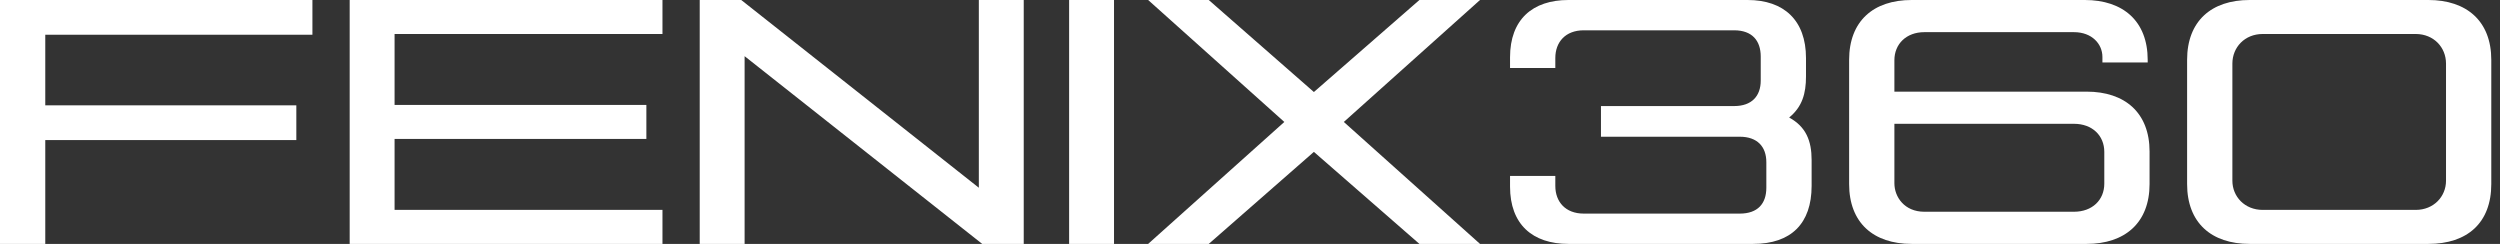 <svg width="246" height="24" viewBox="0 0 246 24" fill="none" xmlns="http://www.w3.org/2000/svg">
<rect x="0" y="0" width="246" height="24" fill="#333333" stroke="none"/>
<path d="M0 0V24H4.455V13.782H29.159V10.364H4.455V3.418H30.742V0H0Z" fill="white"/>
<path d="M34.408 0V24H65.187V20.654H38.826V13.673H63.603V10.327H38.826V3.345H65.187V0H34.408Z" fill="white"/>
<path d="M68.852 0V24H73.269V5.527L96.648 24H100.735V0H96.317V18.473L72.938 0H68.852Z" fill="white"/>
<path d="M105.201 0V24H109.619V0H105.201Z" fill="white"/>
<path d="M112.977 0L126.378 12L112.977 24H118.941L129.287 14.945L139.669 24H145.633L132.232 12L145.633 0H139.669L129.287 9.055L118.941 0H112.977Z" fill="white"/>
<path d="M157.535 10.436V13.454H171.194C172.924 13.454 173.808 14.436 173.808 15.964V18.473C173.808 20.036 172.961 21.018 171.194 21.018H155.841C154.037 21.018 153.043 19.855 153.043 18.291V17.309H148.588V18.364C148.588 22.073 150.797 24 154.332 24H172.519C176.238 24 178.263 22 178.263 18.291V15.745C178.263 13.854 177.71 12.473 176.054 11.564C177.342 10.509 177.71 9.2 177.71 7.527V5.709C177.71 2 175.538 0 171.967 0H154.332C150.797 0 148.588 1.927 148.588 5.636V6.691H153.043V5.709C153.043 4.145 154.037 2.982 155.841 2.982H170.642C172.409 2.982 173.256 4 173.256 5.564V7.927C173.256 9.455 172.372 10.436 170.642 10.436H157.535Z" fill="white"/>
<path d="M204.08 12.182C205.884 12.182 207.063 13.345 207.063 14.945V18.073C207.063 19.673 205.884 20.836 204.08 20.836H189.354C187.402 20.836 186.408 19.382 186.408 18.036V12.182H204.08ZM211.333 6.145V5.891C211.333 2.073 208.903 0 205.148 0H188.102C184.347 0 181.954 2.073 181.954 5.891V18.109C181.954 21.927 184.347 24 188.102 24H205.332C209.087 24 211.517 21.927 211.517 18.109V14.909C211.517 11.091 209.087 9.018 205.332 9.018H186.408V5.927C186.408 4.327 187.587 3.164 189.354 3.164H204.08C205.848 3.164 206.878 4.327 206.878 5.6V6.145H211.333Z" fill="white"/>
<path d="M221.359 0C217.604 0 215.211 2.073 215.211 5.891V18.109C215.211 21.927 217.604 24 221.359 24H238.958C242.787 24 245.143 21.927 245.143 18.109V5.891C245.143 2.073 242.713 0 238.958 0H221.359ZM222.648 3.345H237.706C239.473 3.345 240.688 4.655 240.688 6.255V17.782C240.688 19.346 239.473 20.654 237.706 20.654H222.648C220.881 20.654 219.666 19.346 219.666 17.782V6.255C219.666 4.655 220.881 3.345 222.648 3.345Z" fill="white"/>
</svg>
